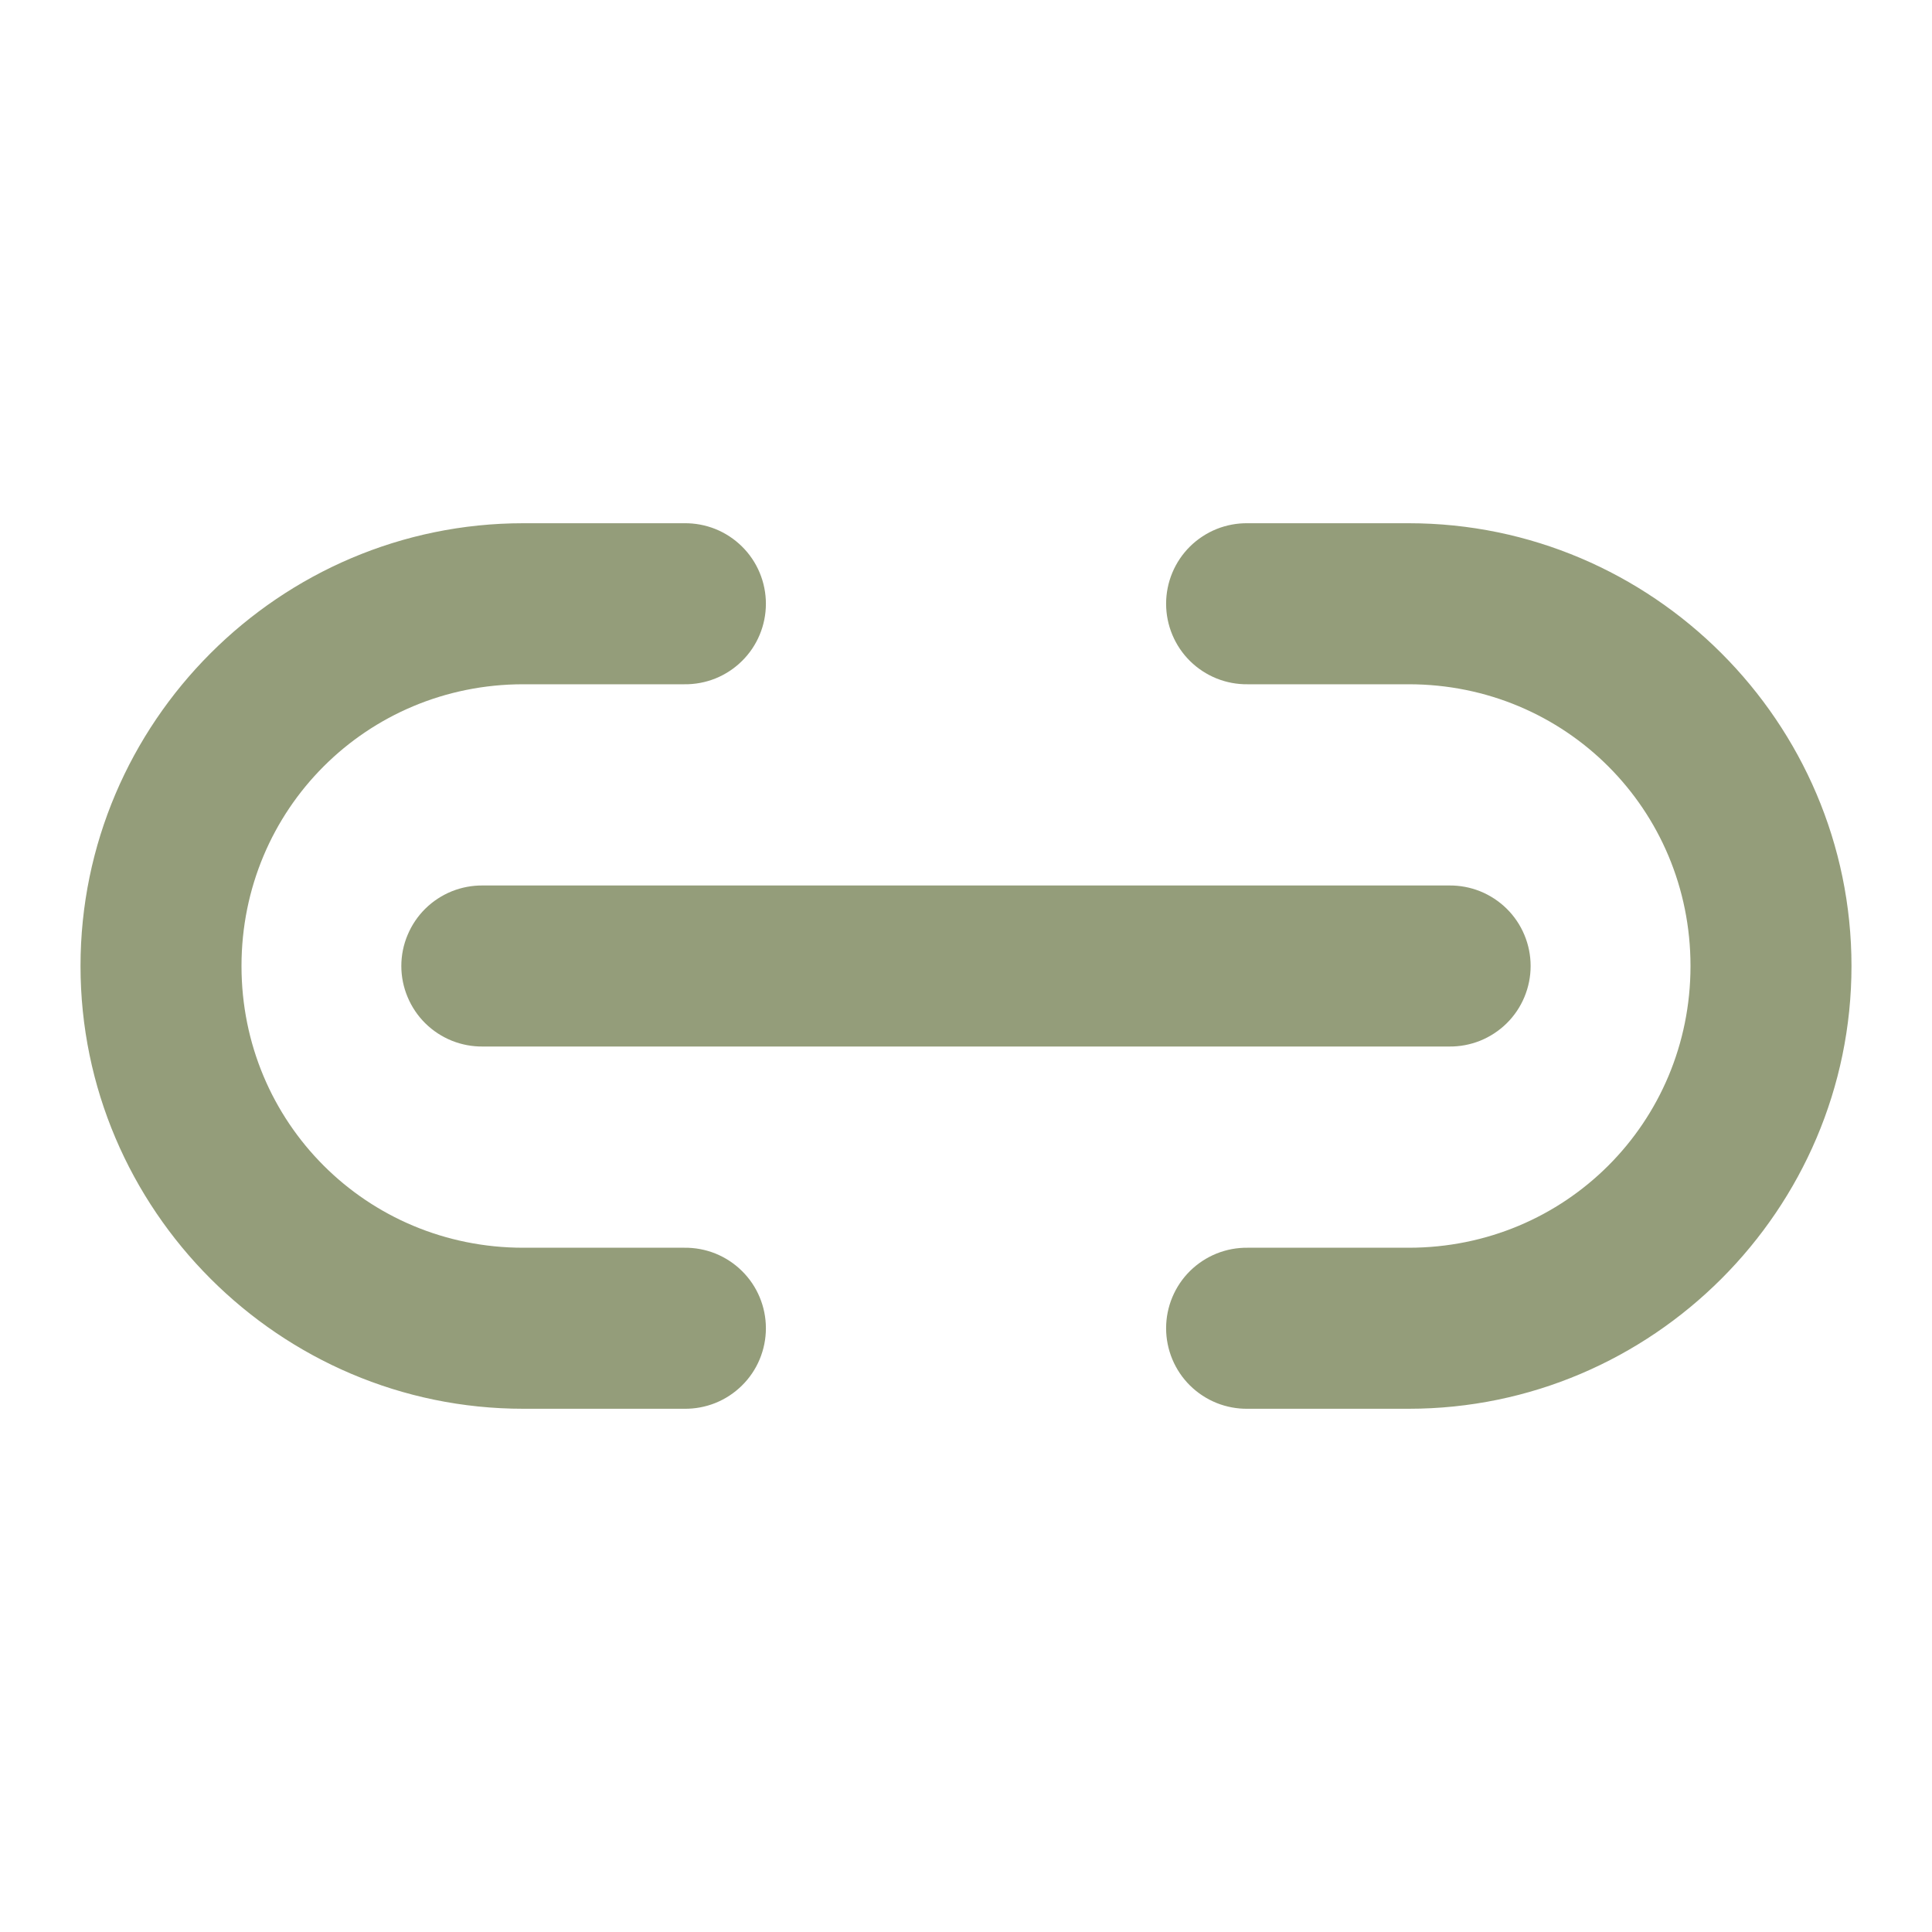 <svg width="40" height="40" viewBox="0 0 40 40" fill="none" xmlns="http://www.w3.org/2000/svg">
<path d="M10.833 10.833C5.79 10.833 1.667 14.957 1.667 20C1.667 25.043 5.79 29.167 10.833 29.167H14.166C14.387 29.17 14.607 29.129 14.812 29.047C15.017 28.964 15.203 28.842 15.36 28.687C15.518 28.532 15.643 28.347 15.728 28.143C15.813 27.939 15.857 27.721 15.857 27.5C15.857 27.279 15.813 27.06 15.728 26.857C15.643 26.653 15.518 26.468 15.36 26.313C15.203 26.158 15.017 26.036 14.812 25.953C14.607 25.871 14.387 25.83 14.166 25.833H10.833C7.591 25.833 5 23.242 5 20C5 16.758 7.591 14.167 10.833 14.167H14.166C14.387 14.17 14.607 14.129 14.812 14.047C15.017 13.964 15.203 13.842 15.36 13.687C15.518 13.532 15.643 13.347 15.728 13.143C15.813 12.94 15.857 12.721 15.857 12.5C15.857 12.279 15.813 12.06 15.728 11.857C15.643 11.653 15.518 11.468 15.36 11.313C15.203 11.158 15.017 11.036 14.812 10.953C14.607 10.871 14.387 10.83 14.166 10.833H10.833ZM25.833 10.833C25.612 10.83 25.393 10.871 25.188 10.953C24.983 11.036 24.797 11.158 24.639 11.313C24.482 11.468 24.357 11.653 24.272 11.857C24.187 12.06 24.143 12.279 24.143 12.5C24.143 12.721 24.187 12.94 24.272 13.143C24.357 13.347 24.482 13.532 24.639 13.687C24.797 13.842 24.983 13.964 25.188 14.047C25.393 14.129 25.612 14.17 25.833 14.167H29.166C32.408 14.167 35 16.758 35 20C35 23.242 32.408 25.833 29.166 25.833H25.833C25.612 25.83 25.393 25.871 25.188 25.953C24.983 26.036 24.797 26.158 24.639 26.313C24.482 26.468 24.357 26.653 24.272 26.857C24.187 27.06 24.143 27.279 24.143 27.5C24.143 27.721 24.187 27.939 24.272 28.143C24.357 28.347 24.482 28.532 24.639 28.687C24.797 28.842 24.983 28.964 25.188 29.047C25.393 29.129 25.612 29.17 25.833 29.167H29.166C34.21 29.167 38.333 25.043 38.333 20C38.333 14.957 34.21 10.833 29.166 10.833H25.833ZM10 18.333C9.779 18.33 9.56 18.371 9.355 18.453C9.15 18.536 8.963 18.658 8.806 18.813C8.649 18.968 8.524 19.153 8.439 19.357C8.353 19.56 8.309 19.779 8.309 20C8.309 20.221 8.353 20.439 8.439 20.643C8.524 20.847 8.649 21.032 8.806 21.187C8.963 21.342 9.15 21.464 9.355 21.547C9.56 21.629 9.779 21.67 10 21.667H30C30.221 21.67 30.44 21.629 30.645 21.547C30.85 21.464 31.036 21.342 31.194 21.187C31.351 21.032 31.476 20.847 31.561 20.643C31.646 20.439 31.69 20.221 31.69 20C31.69 19.779 31.646 19.56 31.561 19.357C31.476 19.153 31.351 18.968 31.194 18.813C31.036 18.658 30.85 18.536 30.645 18.453C30.44 18.371 30.221 18.33 30 18.333H10Z" fill="#949D7A"/>
</svg>
